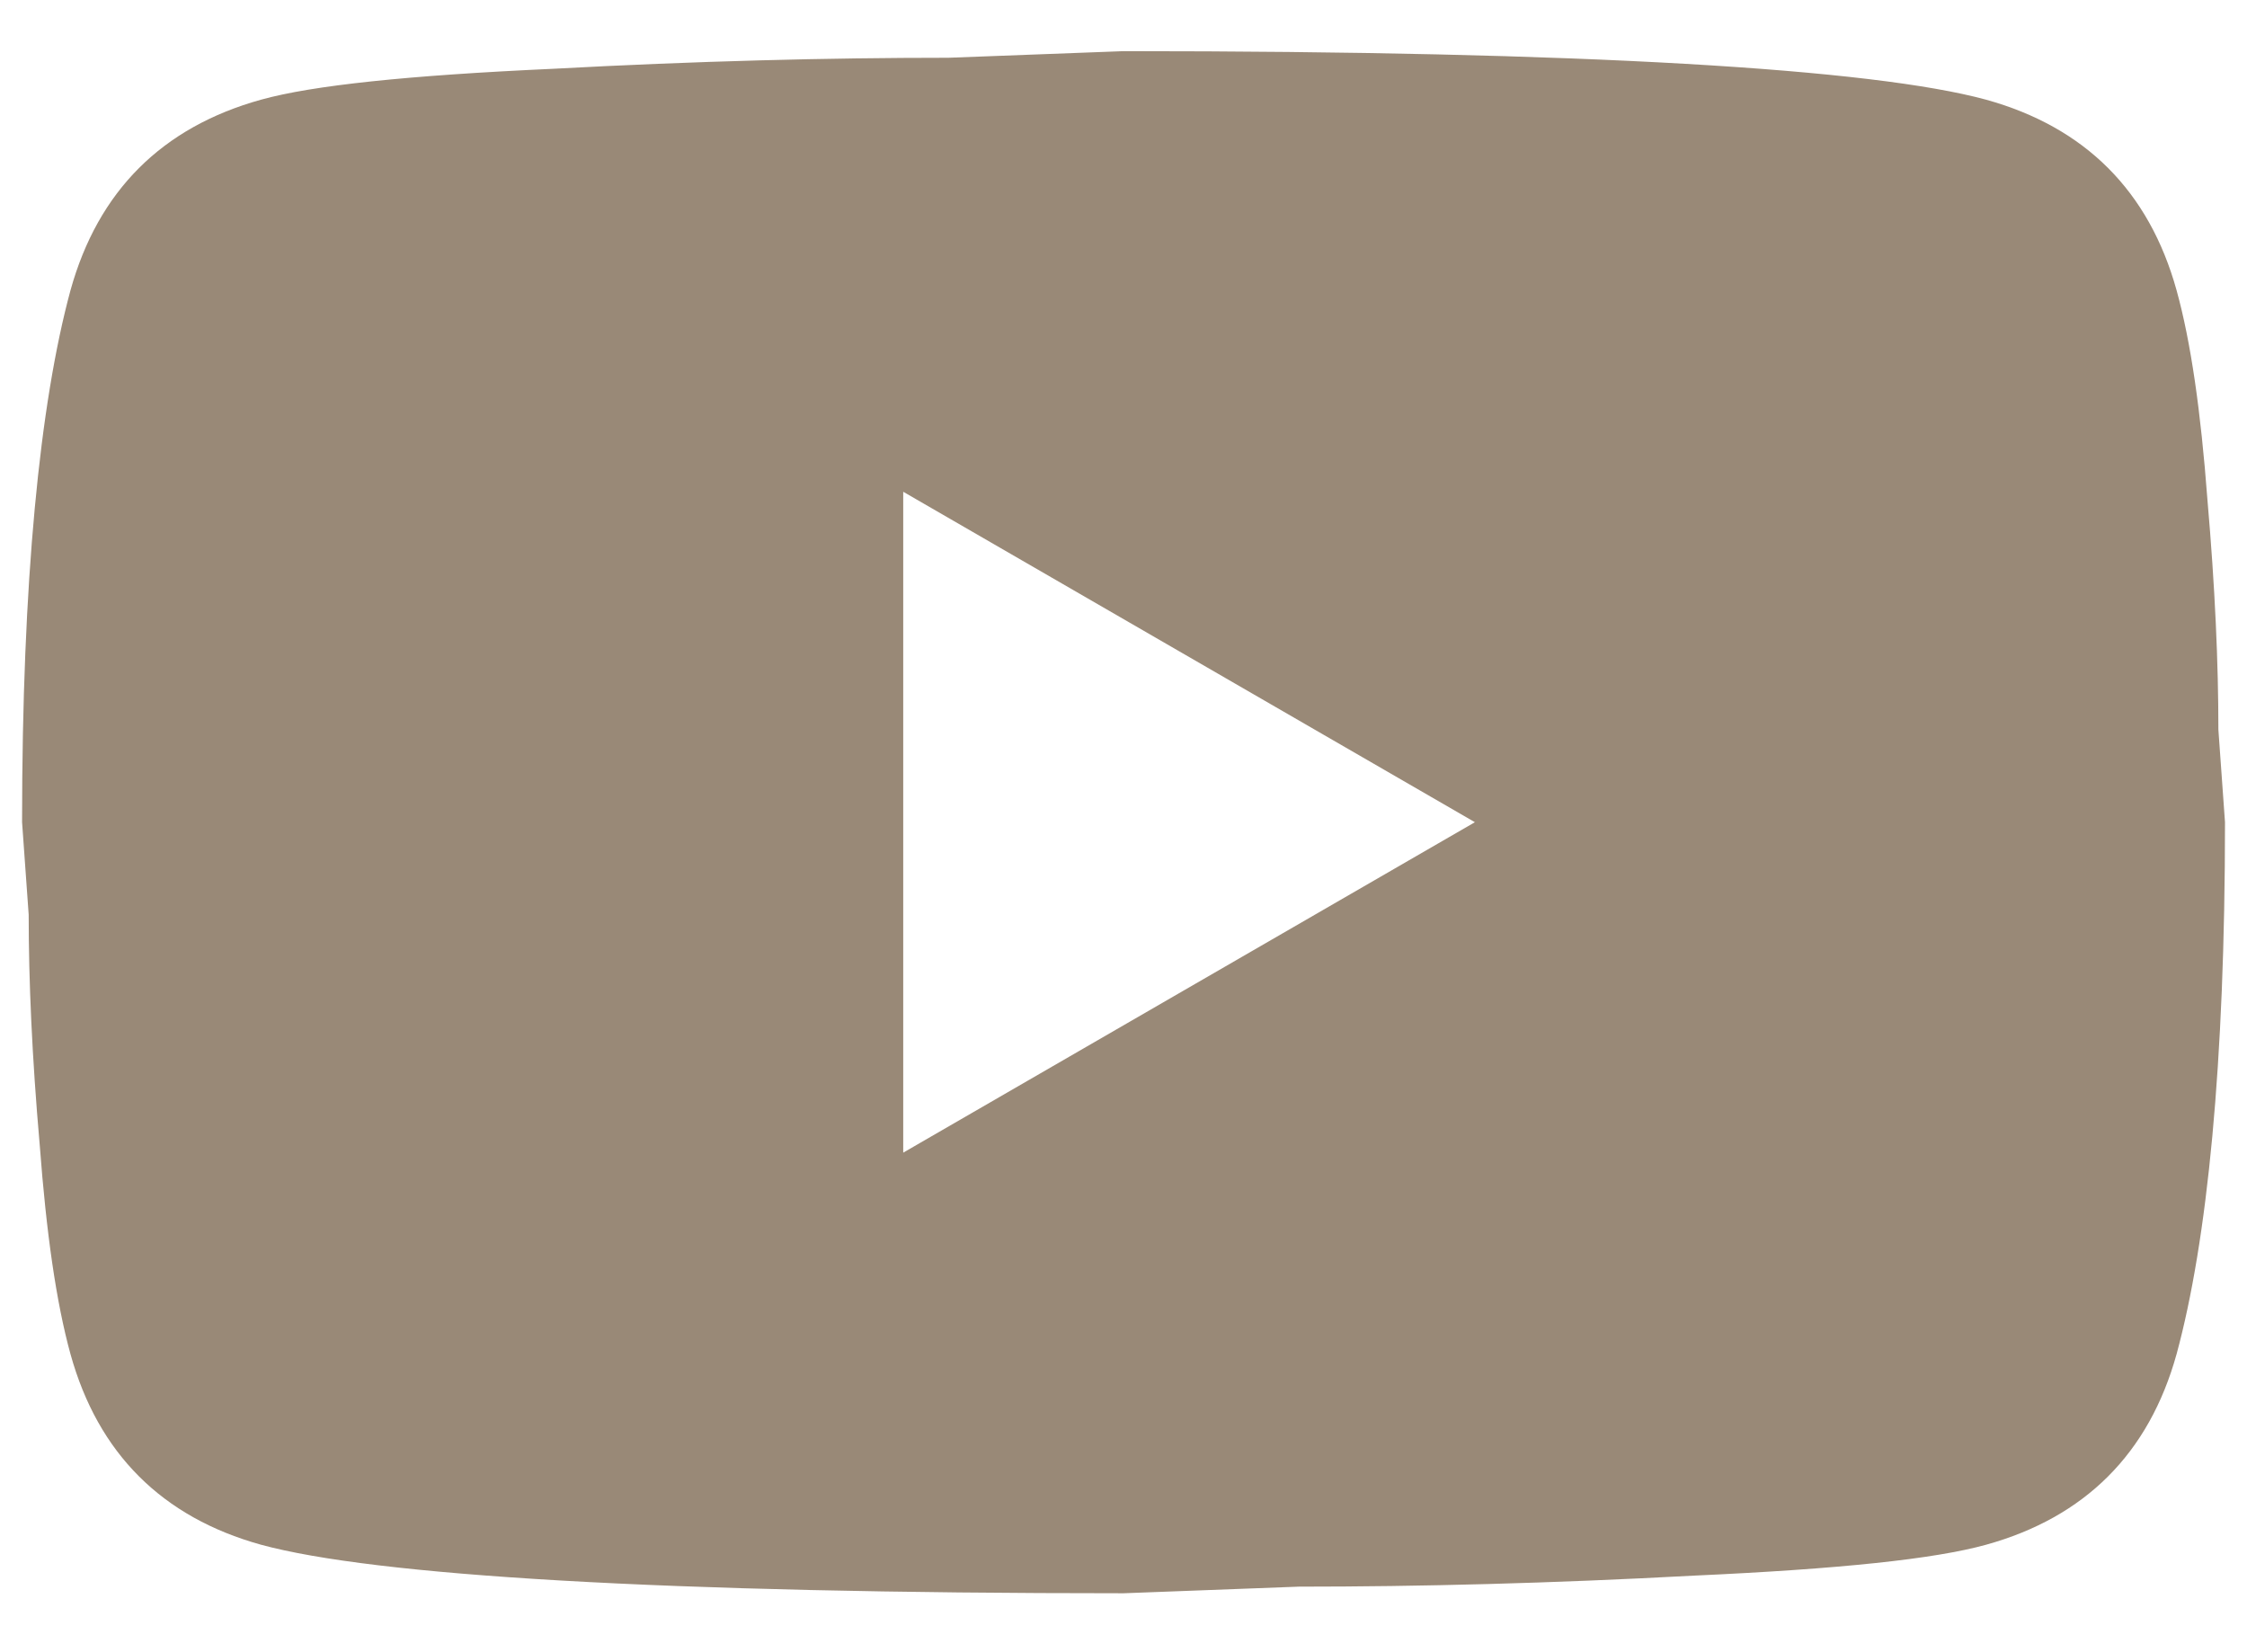 <svg width="34" height="25" viewBox="0 0 34 25" fill="none" xmlns="http://www.w3.org/2000/svg">
<path d="M13.667 17.441L22.317 12.441L13.667 7.441V17.441ZM32.934 4.391C33.151 5.174 33.301 6.224 33.401 7.558C33.517 8.891 33.567 10.041 33.567 11.041L33.667 12.441C33.667 16.091 33.401 18.774 32.934 20.491C32.517 21.991 31.551 22.958 30.051 23.374C29.267 23.591 27.834 23.741 25.634 23.841C23.467 23.958 21.484 24.008 19.651 24.008L17.001 24.108C10.017 24.108 5.667 23.841 3.951 23.374C2.451 22.958 1.484 21.991 1.067 20.491C0.851 19.708 0.701 18.658 0.601 17.324C0.484 15.991 0.434 14.841 0.434 13.841L0.334 12.441C0.334 8.791 0.601 6.108 1.067 4.391C1.484 2.891 2.451 1.924 3.951 1.508C4.734 1.291 6.167 1.141 8.367 1.041C10.534 0.924 12.517 0.874 14.351 0.874L17.001 0.774C23.984 0.774 28.334 1.041 30.051 1.508C31.551 1.924 32.517 2.891 32.934 4.391Z" fill="#998977"/>
</svg>
